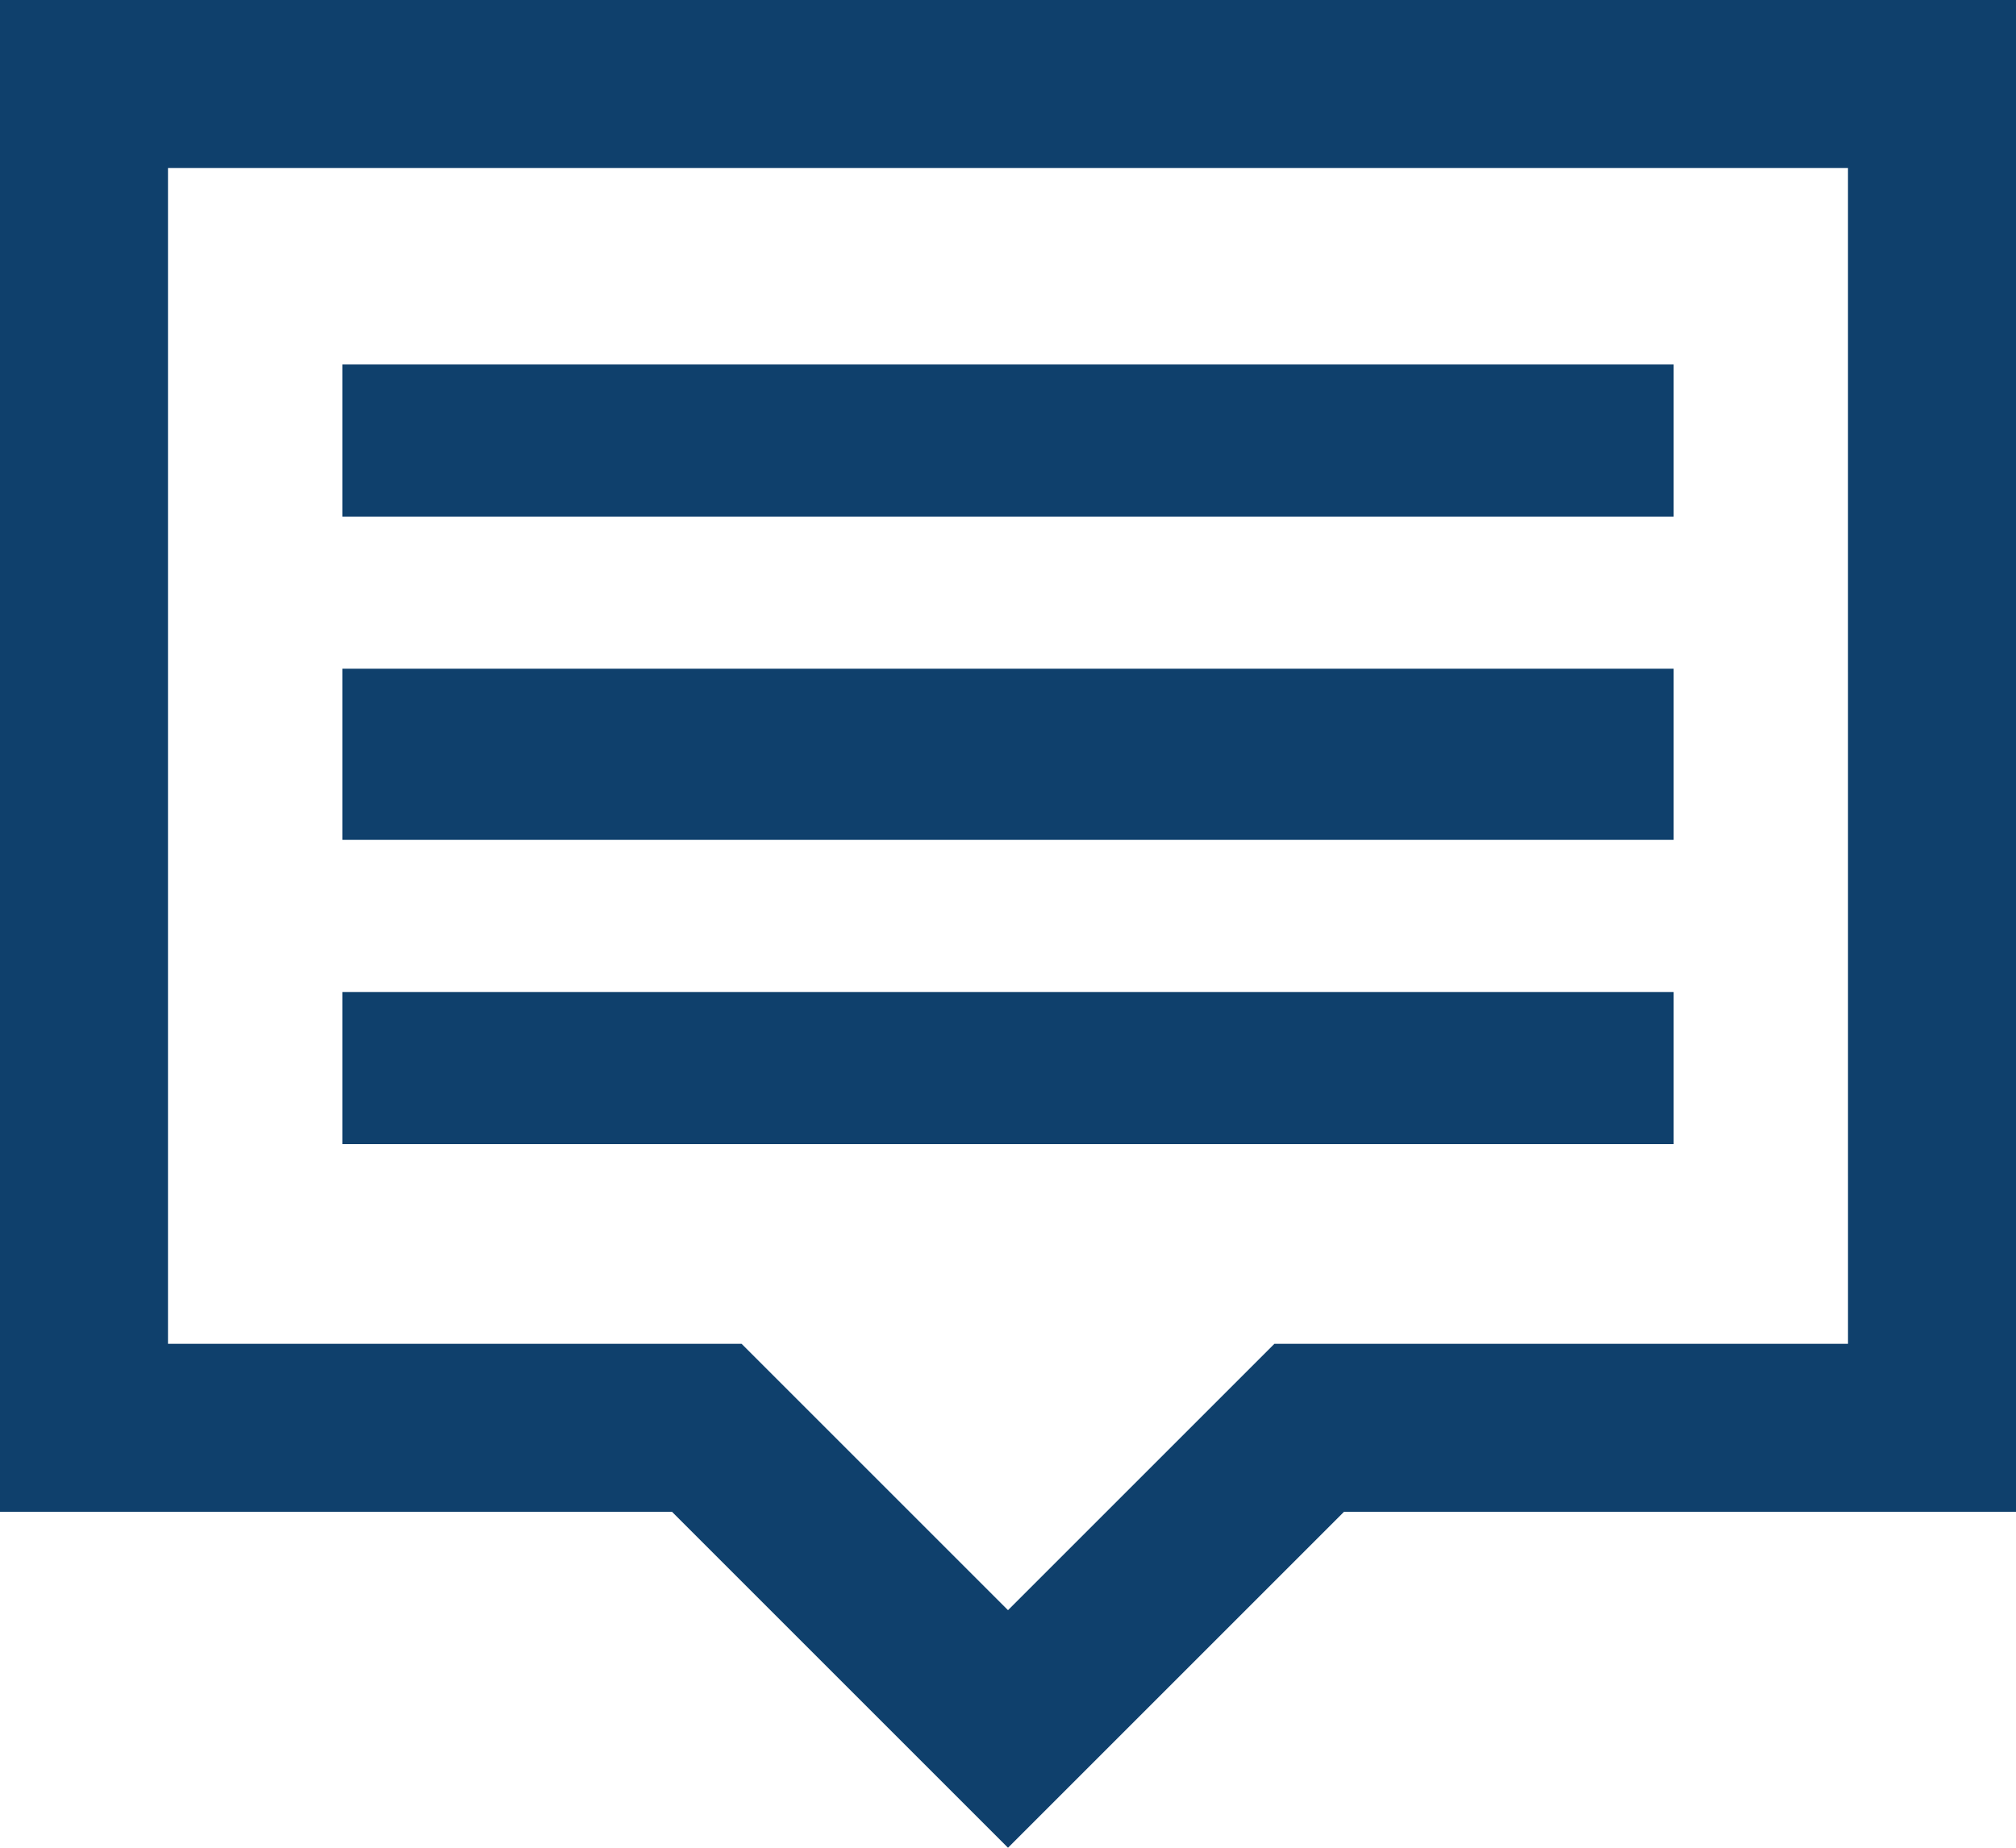 <svg xmlns="http://www.w3.org/2000/svg" width="106" height="97.167" viewBox="0 0 106 97.167">
  <g id="Chat" transform="translate(-23 -30)">
    <path id="Pfad_10984" data-name="Pfad 10984" d="M23,30v79.5H58.333L76,127.167,93.667,109.5H129V30Zm97.167,70.667H90.007l-2.587,2.587L76,114.674l-11.42-11.42-2.587-2.587H31.833V38.833h88.333Z" transform="translate(0)" fill="#0f406c"/>
    <rect id="Rechteck_2859" data-name="Rechteck 2859" width="70" height="8" transform="translate(41 49.166)" fill="#0f406c"/>
    <rect id="Rechteck_2860" data-name="Rechteck 2860" width="70" height="9" transform="translate(41 65.166)" fill="#0f406c"/>
    <rect id="Rechteck_2861" data-name="Rechteck 2861" width="70" height="8" transform="translate(41 82.166)" fill="#0f406c"/>
  </g>
</svg>
